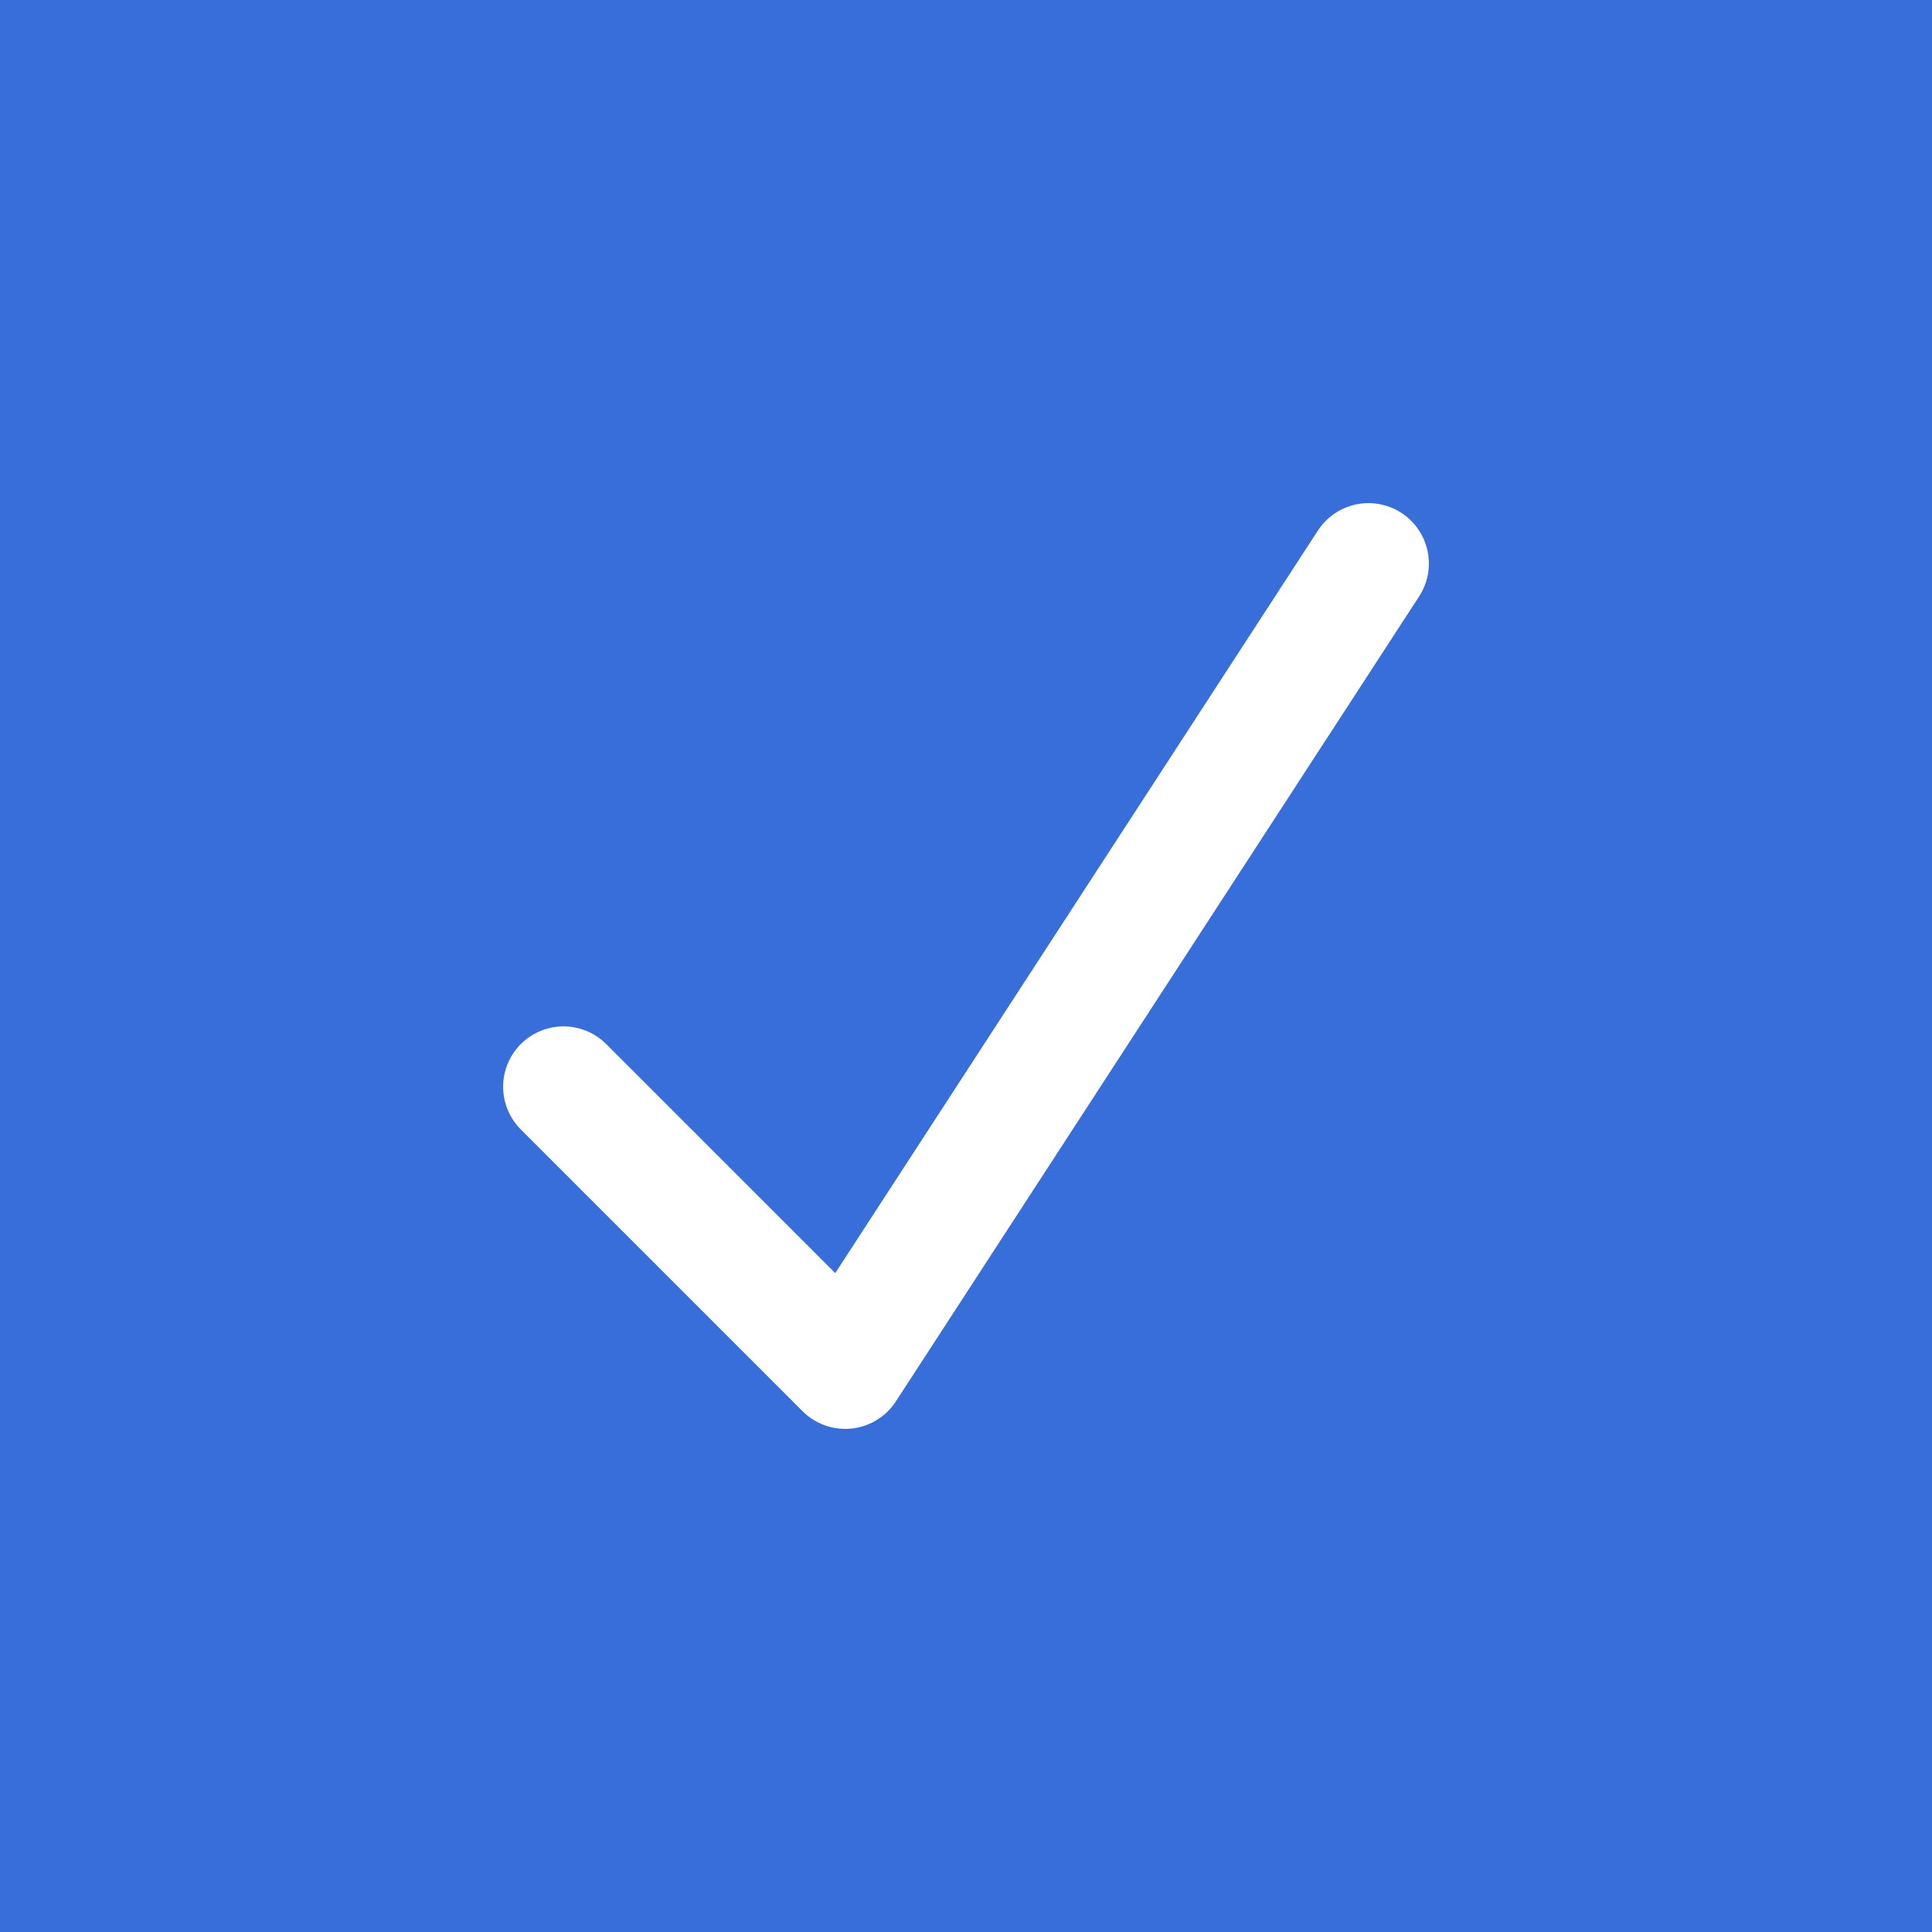 <?xml version="1.0" encoding="UTF-8"?> <svg xmlns="http://www.w3.org/2000/svg" width="24" height="24" viewBox="0 0 24 24" fill="none"> <rect width="24" height="24" fill="#376EDA"></rect> <path d="M7 13.5L10.5 17L17 7" stroke="white" stroke-width="1.5" stroke-linecap="round" stroke-linejoin="round"></path> </svg> 
